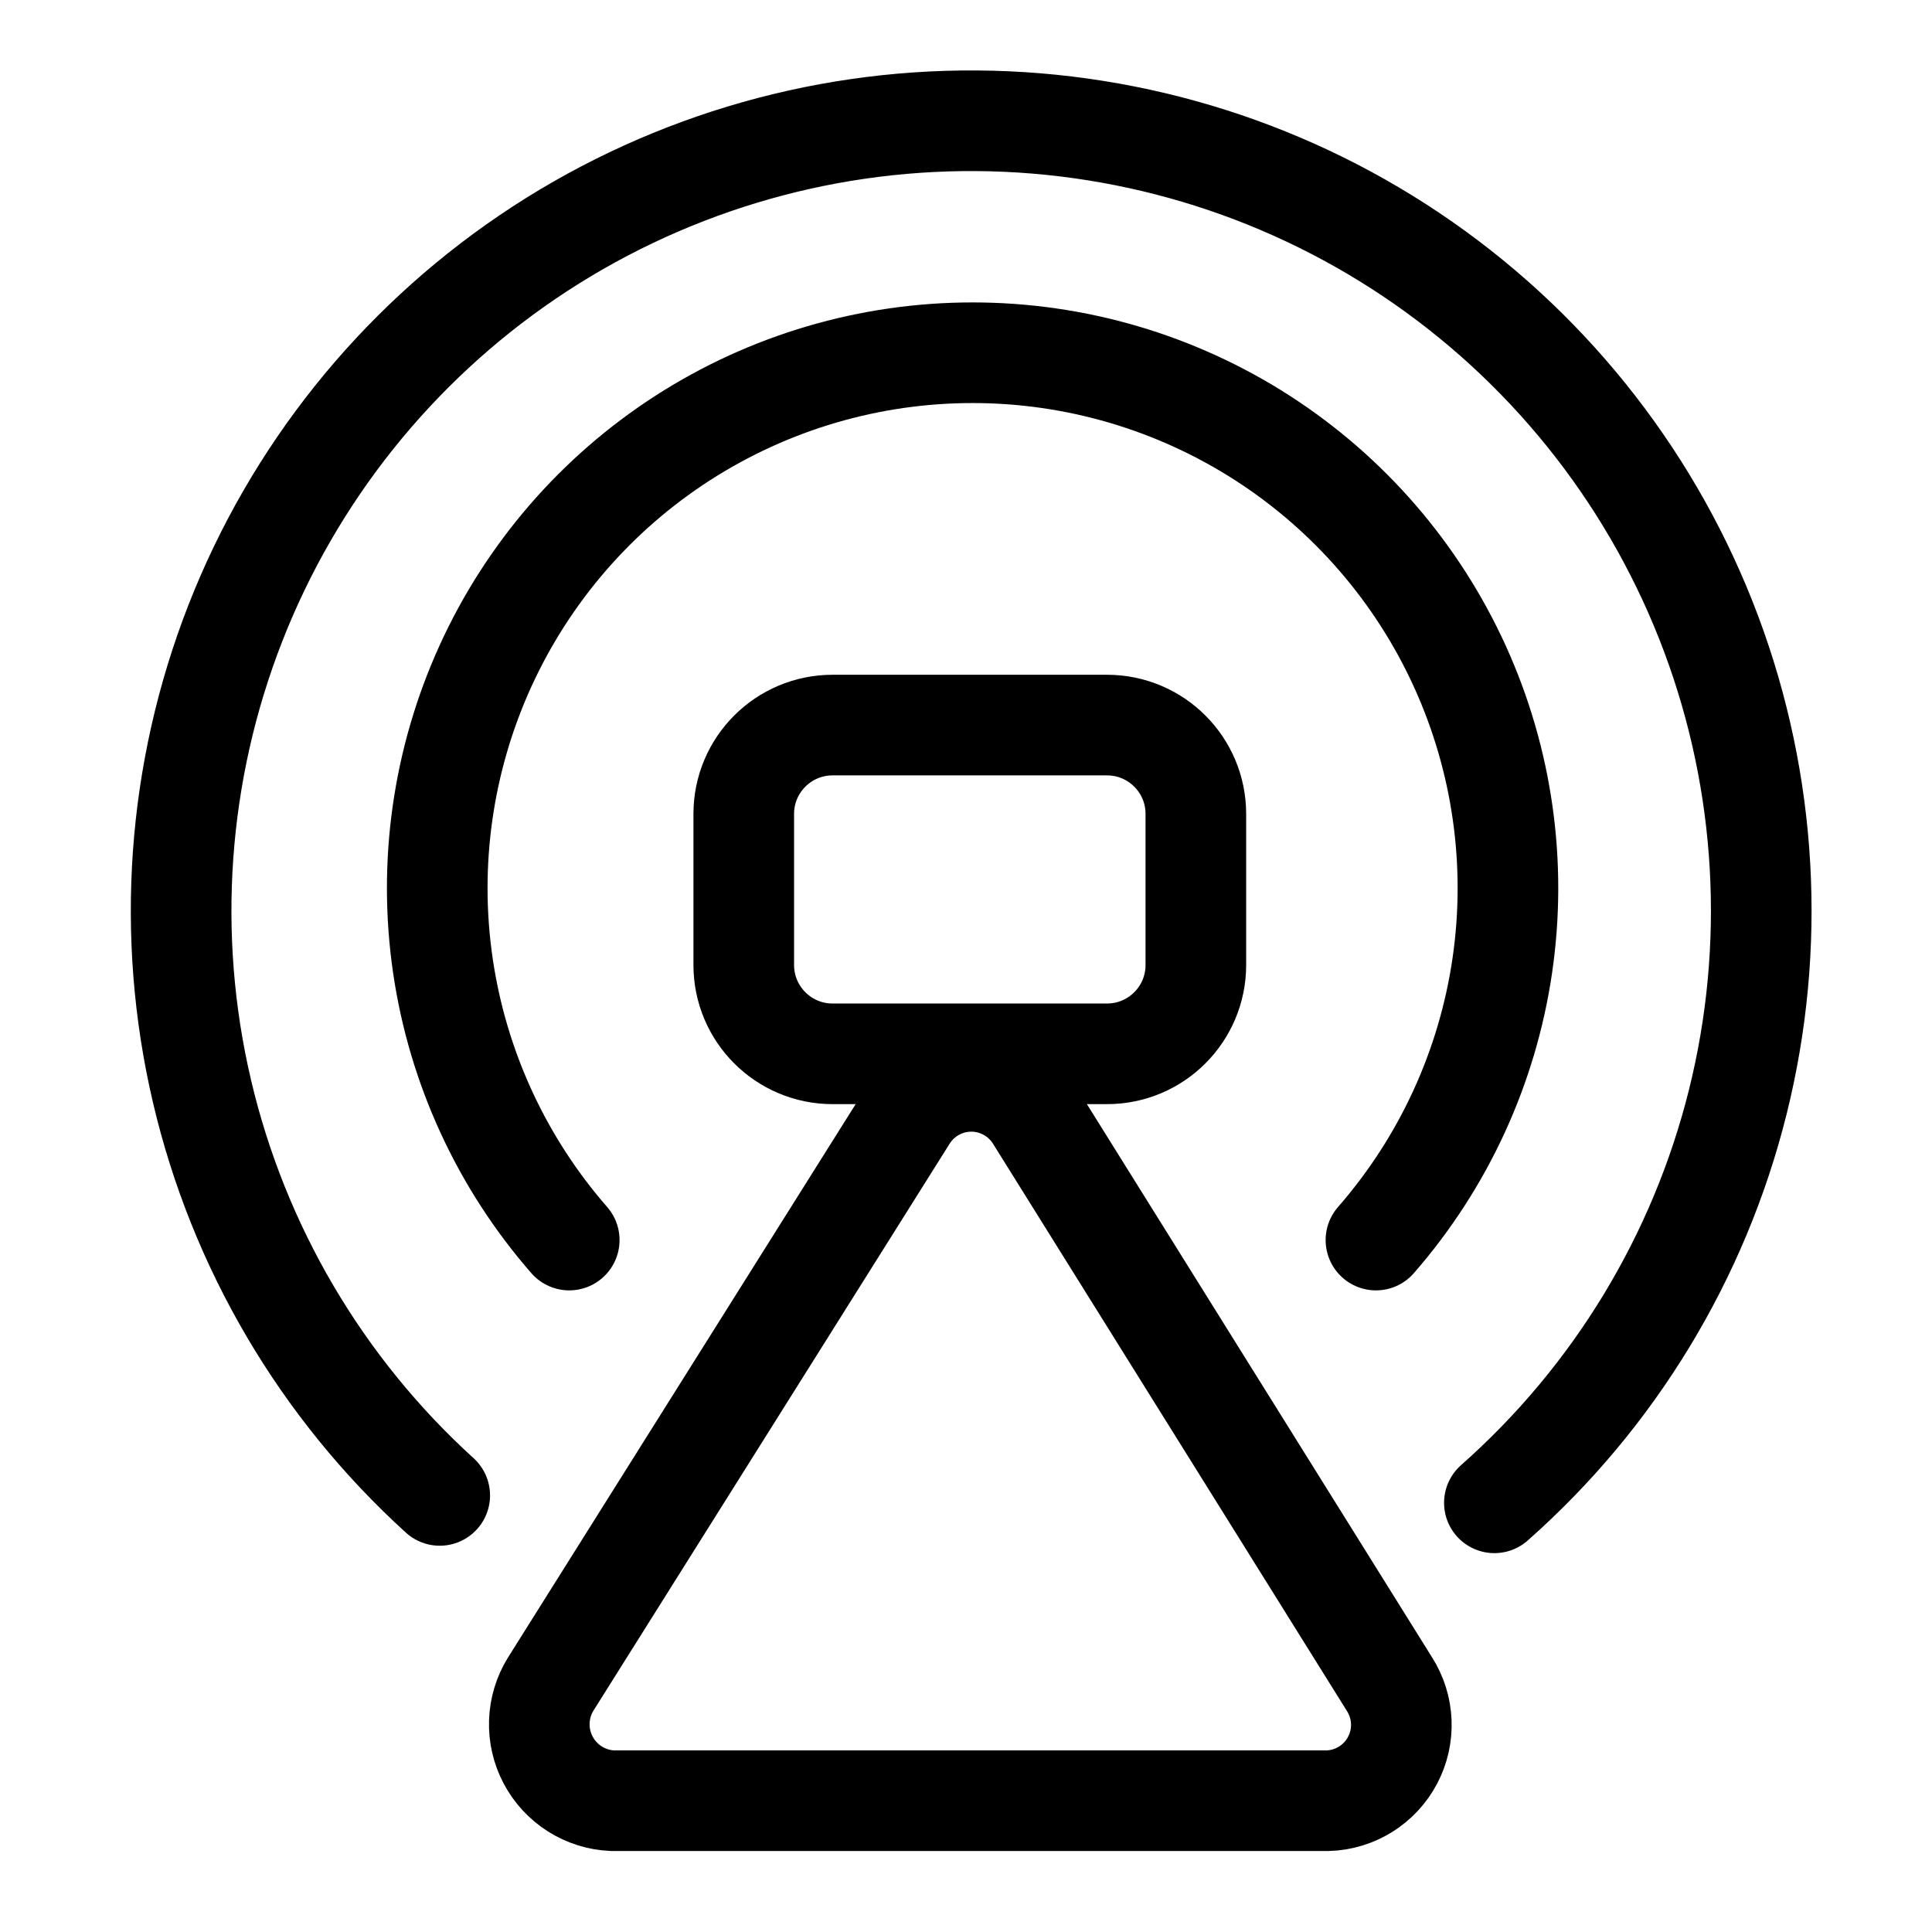 <?xml version="1.0" encoding="UTF-8"?> <svg xmlns="http://www.w3.org/2000/svg" width="96" height="96" viewBox="0 0 96 96" fill="none"><path d="M21.85 74.306C15.97 68.961 11.85 61.956 10.036 54.219C8.222 46.481 8.799 38.376 11.691 30.973C14.583 23.571 19.653 17.221 26.231 12.761C32.81 8.303 40.587 5.945 48.533 6.001C56.48 6.057 64.223 8.523 70.739 13.074C77.254 17.625 82.234 24.046 85.022 31.488C87.809 38.93 88.272 47.043 86.35 54.754C84.428 62.465 80.21 69.412 74.255 74.674" stroke="black" stroke-width="5" stroke-miterlimit="10" stroke-linecap="round"></path><path d="M28.285 61.618C24.927 57.77 22.747 53.037 22.007 47.983C21.267 42.93 21.998 37.77 24.111 33.12C26.225 28.471 29.632 24.528 33.926 21.763C38.221 18.998 43.22 17.527 48.328 17.527C53.435 17.527 58.434 18.998 62.729 21.763C67.023 24.528 70.43 28.471 72.544 33.12C74.658 37.77 75.388 42.93 74.648 47.983C73.908 53.037 71.728 57.77 68.37 61.618" stroke="black" stroke-width="5" stroke-linecap="round" stroke-linejoin="round"></path><path d="M45.077 55.489L27.363 83.684C27.015 84.247 26.821 84.892 26.799 85.554C26.777 86.216 26.928 86.872 27.238 87.457C27.548 88.042 28.005 88.536 28.564 88.891C29.124 89.245 29.766 89.447 30.428 89.476H65.978C66.643 89.456 67.291 89.26 67.856 88.907C68.421 88.555 68.883 88.06 69.194 87.471C69.506 86.883 69.656 86.222 69.629 85.557C69.602 84.892 69.4 84.246 69.042 83.684L51.451 55.489C51.111 54.951 50.641 54.508 50.084 54.201C49.526 53.894 48.9 53.732 48.264 53.732C47.628 53.732 47.002 53.894 46.444 54.201C45.887 54.508 45.416 54.951 45.077 55.489Z" stroke="black" stroke-width="5" stroke-miterlimit="10"></path><path d="M55.008 36.029H41.37C38.933 36.029 36.957 38.005 36.957 40.442V47.951C36.957 50.388 38.933 52.364 41.37 52.364H55.008C57.445 52.364 59.421 50.388 59.421 47.951V40.442C59.421 38.005 57.445 36.029 55.008 36.029Z" stroke="black" stroke-width="5" stroke-miterlimit="10" stroke-linecap="round"></path></svg> 